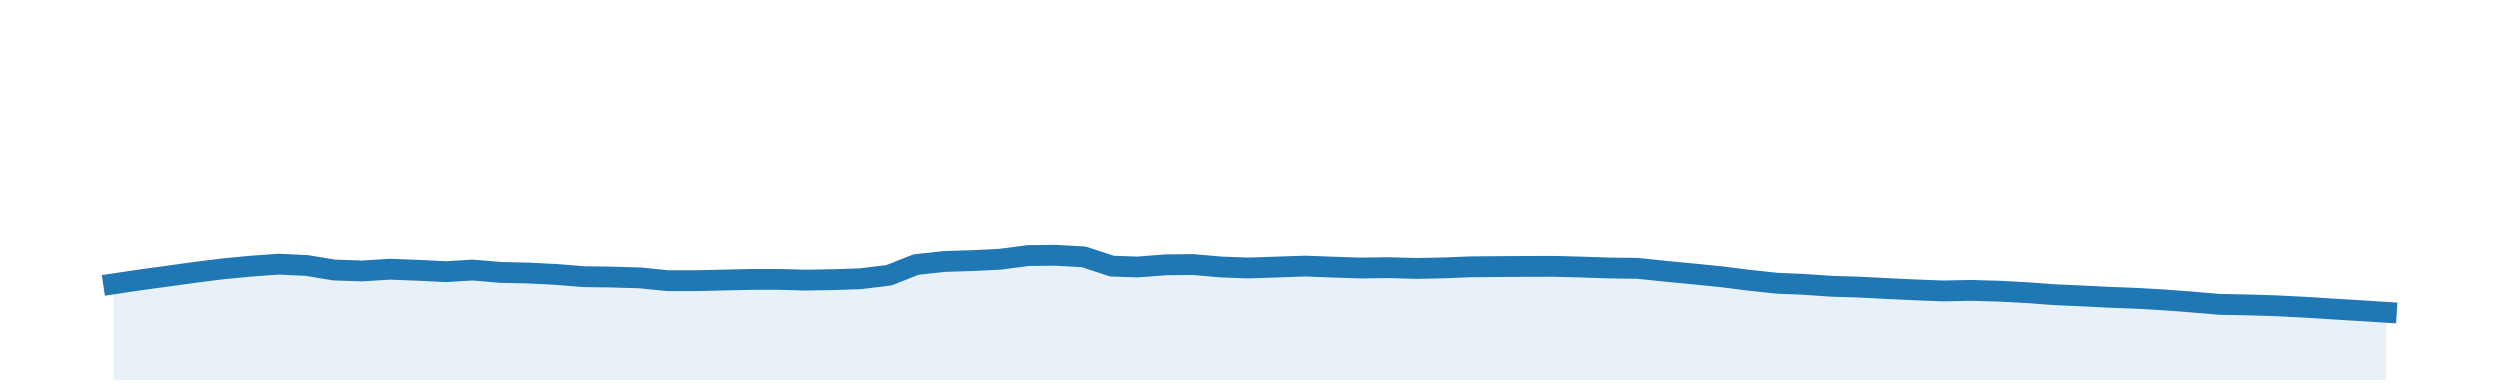 <?xml version="1.0" encoding="utf-8" standalone="no"?>
<!DOCTYPE svg PUBLIC "-//W3C//DTD SVG 1.1//EN"
  "http://www.w3.org/Graphics/SVG/1.1/DTD/svg11.dtd">
<!-- Created with matplotlib (http://matplotlib.org/) -->
<svg height="28pt" version="1.1" viewBox="0 0 180 28" width="180pt" xmlns="http://www.w3.org/2000/svg" xmlns:xlink="http://www.w3.org/1999/xlink">
 <defs>
  <style type="text/css">
*{stroke-linecap:butt;stroke-linejoin:round;}
  </style>
 </defs>
 <g id="figure_1">
  <g id="patch_1">
   <path d="M 0 28.8 
L 180 28.8 
L 180 0 
L 0 0 
z
" style="fill:none;"/>
  </g>
  <g id="axes_1">
   <g id="patch_2">
    <path d="M 0 27.36 
L 180 27.36 
L 180 1.44 
L 0 1.44 
z
" style="fill:none;"/>
   </g>
   <g id="PolyCollection_1">
    <path clip-path="url(#p9ffb489e79)" d="M 8.182 27.36 
L 8.182 20.437 
L 10.018 20.161 
L 12.051 19.885 
L 14.019 19.609 
L 16.052 19.356 
L 18.02 19.167 
L 20.053 19.019 
L 22.086 19.115 
L 24.054 19.44 
L 26.087 19.509 
L 28.054 19.383 
L 30.087 19.46 
L 32.121 19.559 
L 34.023 19.443 
L 36.056 19.614 
L 38.023 19.657 
L 40.056 19.76 
L 42.024 19.92 
L 44.057 19.948 
L 46.09 20.007 
L 48.058 20.208 
L 50.091 20.209 
L 52.059 20.163 
L 54.092 20.118 
L 56.125 20.116 
L 57.961 20.169 
L 59.995 20.134 
L 61.962 20.068 
L 63.995 19.821 
L 65.963 19.046 
L 67.996 18.826 
L 70.029 18.762 
L 71.997 18.666 
L 74.03 18.399 
L 75.997 18.38 
L 78.031 18.493 
L 80.064 19.162 
L 81.9 19.223 
L 83.933 19.067 
L 85.901 19.047 
L 87.934 19.224 
L 89.902 19.295 
L 91.935 19.226 
L 93.968 19.157 
L 95.936 19.231 
L 97.969 19.298 
L 99.936 19.27 
L 101.969 19.327 
L 104.003 19.287 
L 105.839 19.211 
L 107.872 19.194 
L 109.84 19.182 
L 111.873 19.176 
L 113.84 19.228 
L 115.874 19.294 
L 117.907 19.321 
L 119.874 19.525 
L 121.907 19.723 
L 123.875 19.919 
L 125.908 20.172 
L 127.941 20.394 
L 129.843 20.471 
L 131.876 20.612 
L 133.844 20.67 
L 135.877 20.776 
L 137.845 20.868 
L 139.878 20.947 
L 141.911 20.908 
L 143.879 20.962 
L 145.912 21.068 
L 147.879 21.214 
L 149.913 21.306 
L 151.946 21.408 
L 153.782 21.476 
L 155.815 21.593 
L 157.783 21.741 
L 159.816 21.915 
L 161.784 21.95 
L 163.817 22.012 
L 165.85 22.114 
L 167.817 22.238 
L 169.851 22.362 
L 171.818 22.486 
L 171.818 27.36 
L 171.818 27.36 
L 169.851 27.36 
L 167.817 27.36 
L 165.85 27.36 
L 163.817 27.36 
L 161.784 27.36 
L 159.816 27.36 
L 157.783 27.36 
L 155.815 27.36 
L 153.782 27.36 
L 151.946 27.36 
L 149.913 27.36 
L 147.879 27.36 
L 145.912 27.36 
L 143.879 27.36 
L 141.911 27.36 
L 139.878 27.36 
L 137.845 27.36 
L 135.877 27.36 
L 133.844 27.36 
L 131.876 27.36 
L 129.843 27.36 
L 127.941 27.36 
L 125.908 27.36 
L 123.875 27.36 
L 121.907 27.36 
L 119.874 27.36 
L 117.907 27.36 
L 115.874 27.36 
L 113.84 27.36 
L 111.873 27.36 
L 109.84 27.36 
L 107.872 27.36 
L 105.839 27.36 
L 104.003 27.36 
L 101.969 27.36 
L 99.936 27.36 
L 97.969 27.36 
L 95.936 27.36 
L 93.968 27.36 
L 91.935 27.36 
L 89.902 27.36 
L 87.934 27.36 
L 85.901 27.36 
L 83.933 27.36 
L 81.9 27.36 
L 80.064 27.36 
L 78.031 27.36 
L 75.997 27.36 
L 74.03 27.36 
L 71.997 27.36 
L 70.029 27.36 
L 67.996 27.36 
L 65.963 27.36 
L 63.995 27.36 
L 61.962 27.36 
L 59.995 27.36 
L 57.961 27.36 
L 56.125 27.36 
L 54.092 27.36 
L 52.059 27.36 
L 50.091 27.36 
L 48.058 27.36 
L 46.09 27.36 
L 44.057 27.36 
L 42.024 27.36 
L 40.056 27.36 
L 38.023 27.36 
L 36.056 27.36 
L 34.023 27.36 
L 32.121 27.36 
L 30.087 27.36 
L 28.054 27.36 
L 26.087 27.36 
L 24.054 27.36 
L 22.086 27.36 
L 20.053 27.36 
L 18.02 27.36 
L 16.052 27.36 
L 14.019 27.36 
L 12.051 27.36 
L 10.018 27.36 
L 8.182 27.36 
z
" style="fill:#1f77b4;fill-opacity:0.1;"/>
   </g>
   <g id="matplotlib.axis_1"/>
   <g id="matplotlib.axis_2"/>
   <g id="line2d_1">
    <path clip-path="url(#p9ffb489e79)" d="M 8.182 20.437 
L 10.018 20.161 
L 12.051 19.885 
L 14.019 19.609 
L 16.052 19.356 
L 18.02 19.167 
L 20.053 19.019 
L 22.086 19.115 
L 24.054 19.44 
L 26.087 19.509 
L 28.054 19.383 
L 30.087 19.46 
L 32.121 19.559 
L 34.023 19.443 
L 36.056 19.614 
L 38.023 19.657 
L 40.056 19.76 
L 42.024 19.92 
L 44.057 19.948 
L 46.09 20.007 
L 48.058 20.208 
L 50.091 20.209 
L 52.059 20.163 
L 54.092 20.118 
L 56.125 20.116 
L 57.961 20.169 
L 59.995 20.134 
L 61.962 20.068 
L 63.995 19.821 
L 65.963 19.046 
L 67.996 18.826 
L 70.029 18.762 
L 71.997 18.666 
L 74.03 18.399 
L 75.997 18.38 
L 78.031 18.493 
L 80.064 19.162 
L 81.9 19.223 
L 83.933 19.067 
L 85.901 19.047 
L 87.934 19.224 
L 89.902 19.295 
L 91.935 19.226 
L 93.968 19.157 
L 95.936 19.231 
L 97.969 19.298 
L 99.936 19.27 
L 101.969 19.327 
L 104.003 19.287 
L 105.839 19.211 
L 107.872 19.194 
L 109.84 19.182 
L 111.873 19.176 
L 113.84 19.228 
L 115.874 19.294 
L 117.907 19.321 
L 119.874 19.525 
L 121.907 19.723 
L 123.875 19.919 
L 125.908 20.172 
L 127.941 20.394 
L 129.843 20.471 
L 131.876 20.612 
L 133.844 20.67 
L 135.877 20.776 
L 137.845 20.868 
L 139.878 20.947 
L 141.911 20.908 
L 143.879 20.962 
L 145.912 21.068 
L 147.879 21.214 
L 149.913 21.306 
L 151.946 21.408 
L 153.782 21.476 
L 155.815 21.593 
L 157.783 21.741 
L 159.816 21.915 
L 161.784 21.95 
L 163.817 22.012 
L 165.85 22.114 
L 167.817 22.238 
L 169.851 22.362 
L 171.818 22.486 
" style="fill:none;stroke:#1f77b4;stroke-linecap:square;stroke-width:1.5;"/>
   </g>
  </g>
 </g>
 <defs>
  <clipPath id="p9ffb489e79">
   <rect height="25.92" width="180" x="0" y="1.44"/>
  </clipPath>
 </defs>
</svg>
